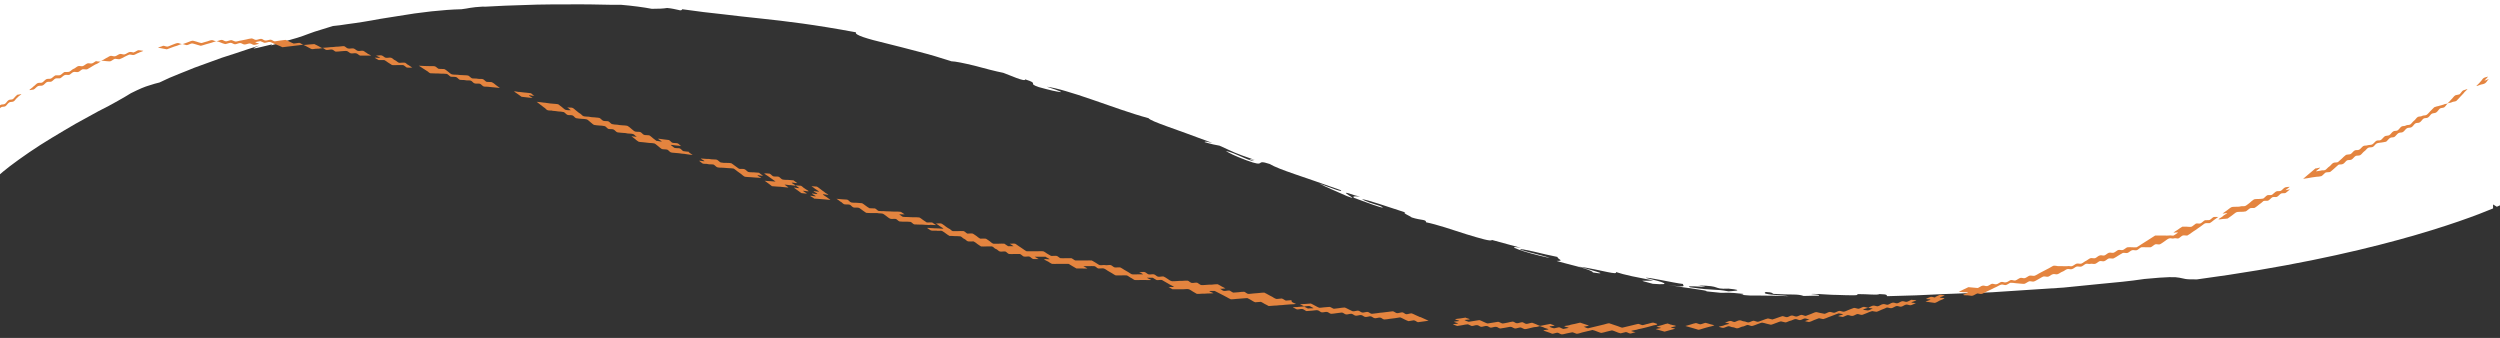 <svg xmlns="http://www.w3.org/2000/svg" xmlns:xlink="http://www.w3.org/1999/xlink" xmlns:serif="http://www.serif.com/" width="100%" height="100%" viewBox="0 0 1191 161" xml:space="preserve" style="fill-rule:evenodd;clip-rule:evenodd;stroke-linejoin:round;stroke-miterlimit:2;">    <g transform="matrix(1.001,0,0,1,0.008,-146)">        <g id="Layer_1">            <g>                <path d="M1192.5,354.5C1192.5,351.7 1192.5,347.4 1192.8,347.3C1192.8,350.1 1192.8,354.4 1193.1,354.5C1193.1,340.6 1192.4,333.6 1191.8,325.6C1193.4,326.5 1192.3,294.1 1192.4,285.8C1191.9,301.1 1191.4,268.7 1191.1,282.2C1191.8,285.1 1191.2,289.1 1190.8,292.7L1190.8,248.1C1191.4,247.8 1192,247.6 1192.7,247.3L1190.8,246.1L1190.8,243.9L1191,243.9L1190.8,243.9L1190.8,243.5L1190.5,243.6L1190.3,243.6C1189.9,243.8 1189.2,244.1 1188.3,244.5L1186.5,243.4L1186.5,245.3C1172.9,251 1127.1,268.2 1045.6,279.1C1042.8,279.1 1041.2,279.1 1040.1,278.9C1038.9,278.7 1038.2,278.5 1037.2,278.3C1035.2,277.9 1032,277.8 1020.6,278.9C1013.3,280 1006.5,280.6 1000.1,281.2C993.7,281.8 987.7,282.4 982.1,283C970.8,283.7 960.9,284.4 951.6,285C947,285.4 942.5,285.4 938.1,285.6C933.7,285.8 929.4,285.9 925,286.1C920.7,286.3 916.3,286.5 911.9,286.7C907.5,286.8 902.9,287 898.2,287.1C897.6,286.7 898.8,286.2 894.5,286.1C893,286.7 889.8,286.1 883.7,286.1C885.7,286.9 880.3,286.7 874.4,286.5C871.4,286.5 868.4,286.2 866,286.1C863.7,286 862,286 862,286.1C864.8,286.3 866.2,286.5 865.6,286.9C862,286.8 861.3,287 858.4,287C855.3,285.9 853,286.6 844,286C843.2,285.7 844,285.3 840.4,285.1C837.2,286.5 849.2,286.6 851.2,287.1C845.9,286.9 841.5,286.8 837.4,286.8L833.1,286.8C831.5,286.7 830,286.6 828.5,286.4C829.4,286.4 830,286.3 829.6,286C822.5,285.2 821.6,285.5 819,285.5C816.7,285.3 814.4,285 812.1,284.8C813.2,284.3 803.3,283.4 793.8,281.7C804.5,283.4 800.2,281.7 801.1,281.3C796.5,280.8 783.7,277.8 783.3,278.4C791.5,280.3 796.7,282 786.6,281.2C777.6,278.9 783,280.1 786.8,279.6C783.5,278.9 779.9,278.3 776.7,277.6C773.5,276.9 770.8,276.2 769.1,275.6C769.4,276.4 768,276.2 765,275.6C763.5,275.3 761.6,274.9 759.3,274.4C757,273.9 754.3,273.4 751.2,273C753.2,273.5 757.3,274.6 759.8,275.4C762.2,276.1 762.9,276.6 758.1,275.8C757.8,274.3 744,271.4 740.8,270.3C744.9,270.3 741.3,269.6 741.2,268.4C738.1,267.8 733.4,266.7 729.7,265.8C725.9,265 723.1,264.3 723.6,265C724.9,265.4 726.4,265.8 727.8,266.2C729.3,266.6 730.8,266.9 732.1,267.3C734.8,268 737,268.6 737.5,268.9C734.1,268.2 731.1,267.4 728.5,266.7C725.9,266 723.9,265.3 722.5,264.8C719.7,263.8 719.7,263.3 723.9,264.1C719.3,262.8 714.6,261.6 710,260.3C709.8,261.2 704.5,259.6 697.9,257.6C691.4,255.5 683.7,252.9 678.7,251.9C678.7,250.4 676.5,251.1 671.9,249.6C670.9,248.8 667.2,247.4 668.8,247.2C661.2,244.8 650.3,240.9 648.1,240.9C652.8,243.4 656.5,243.5 658.2,244.9C657.4,245.1 649.9,242.3 644.5,240.3C642,238.6 651.5,240.5 644.9,239.1C633.3,235 649.5,242.7 641,239.4C636.6,237.4 630.9,235.1 627.8,233.4C633.1,235.4 639.5,237.9 638.1,236.6C619.3,229.8 609.2,227 604.2,224.1C596.7,221.6 603.3,226.1 593.3,222.4C587.5,220.2 584.7,218.8 583.4,217.9C588.2,218.9 593.4,222.4 597,222.8C592.9,221.2 595,221.7 597.2,222.2C586.5,218.5 588.2,218.9 580.4,215.4C578.6,215.1 576.6,214.7 573.3,213.7C573.3,213.2 575.1,213.7 577,214.1C558.5,207.1 547.8,203.9 546.6,202.3C538.4,200.1 528.6,196.5 519.6,193.4C515.1,191.8 510.9,190.5 507.2,189.4C503.5,188.3 500.4,187.6 498.2,187.3C500.8,188.2 505,189.5 505,189.9C502.9,189.7 499.4,188.9 494.4,187.5C488.5,185.5 495.1,186.1 487.9,183.8C488.1,185.3 480.1,181.6 477.5,180.7C473.9,180 468.6,178.6 463.8,177.3C458.9,176.1 454.5,175.2 452.8,175.2C450.3,174.4 447.7,173.6 445.1,172.8C442.5,172 439.7,171.3 437.1,170.6C431.7,169.2 426.5,167.8 421.9,166.7C412.7,164.5 406.4,162.6 407.4,161.4C387.6,157.7 374.1,156.1 361.9,154.8C355.8,154.2 350.1,153.5 344.1,152.8C338.1,152.2 331.8,151.4 324.7,150.4C324.4,151.1 323.8,151 322.7,150.7C321.6,150.5 319.9,150 317.5,149.8C315.7,150.1 313.6,150.2 310.2,150.2C306.7,149.5 300.6,148.7 295.7,148.3C293.6,148.3 288,148.3 280.9,148.1C277.1,148 272.9,148.1 268.5,148.1C264.2,148.1 259.9,148.1 255.6,148.2C248.2,148.5 241.3,148.6 236.5,148.9C231.4,149.2 228.7,149.3 230.4,149.1C223.3,149.5 223.3,150 219.6,150.4C211.1,150.6 200.1,151.8 189.1,153.7C186.4,154.2 183.6,154.5 180.9,155C178.2,155.5 175.5,156 172.9,156.4C170.3,156.8 167.8,157.2 165.3,157.5C162.9,157.9 160.6,158.2 158.4,158.4C154.5,159.6 151.9,160.4 149.7,161.1C147.6,161.9 145.9,162.4 144.2,163.1C142.5,163.7 140.6,164.3 138,165C136.4,165.4 134.5,166 132.3,166.7C131.1,167 129.9,167.4 128.7,167.7C133.7,165.5 113.8,171.7 123.4,167.7C120.1,168.7 116.3,170 112.1,171.4C110,172.1 107.8,172.8 105.6,173.5L92.4,178.3C90.3,179.2 88.2,180 86.2,180.8C84.2,181.6 82.3,182.4 80.6,183.1C78.9,183.9 77.3,184.6 75.9,185.3C74.4,185.7 73,186 71,186.7C70,187 68.8,187.4 67.4,188C66,188.6 64.3,189.4 62.3,190.4C60.8,191.4 58.6,192.6 56,194.1C53.4,195.6 50.2,197.3 46.8,199C43.4,200.9 39.7,202.9 35.9,205C32.2,207.2 28.3,209.4 24.6,211.7C17.1,216.2 10.1,221.1 4.8,225.1C0,228.8 -3.3,231.8 -4.2,233.3C-4.5,233.6 -4.8,233.8 -5.1,234L-5.1,418.4C-6.9,418.8 -6.7,419.1 -5.1,419.3C-4.1,419.4 -2.7,419.6 -0.9,419.7L-0.1,419.7C1.2,419.3 9.8,419.6 10.6,419.1C-1.8,419.5 -2.6,418.4 2.5,417.9C3,417.9 3.6,417.9 4,418.3C4.4,418.8 14.2,419.1 17.4,419.6L18.2,419.6C19.6,419.2 26.9,420 34.7,419.8L35.5,419.4C37,418.7 51.6,418.5 54.1,419.1C48.8,419.9 42.6,418.5 43.3,419.8C57.9,419.8 63.9,419 68.5,418.2C54.4,419.3 45.5,417.6 28.7,418.9C37.2,417.8 24.2,418.7 17.8,418.9C22.2,417.8 6.1,418.7 10.5,417.6C75.3,417.8 221.9,411.2 289.2,413C298.9,411.7 309.2,413.1 325.3,412C324.5,412.6 329.4,412.7 329,413.3C324.7,413.3 320.8,412.7 318.1,413.3C336.8,413.5 330.2,414.1 343.5,414.9C344.3,414.3 339.4,414.2 339.8,413.6C343.4,413.6 344.1,413.3 347,413.3C352.6,414 376.7,413.6 401.2,412.6C401.2,412.9 404.2,413 404.9,413.3C402.1,413.3 397.8,413.3 397.7,413.6C414.4,413.8 402.7,412.4 408.5,412.3C418.6,412.8 402.3,413.6 412.2,413.9C417.5,413.5 417.8,412.7 423,412.3C423.7,413.6 433.5,414 441.2,414.6C448.4,413.7 449.5,415.7 455.7,414.3C483.2,416 491.5,412.1 509.9,413C508.8,414.3 498.7,412.8 495.5,413.7C506.9,414.2 515.7,413.9 524.4,413.4C524.2,414 527.2,414.2 531.7,414.4C543.8,413.5 557.6,414.9 567.8,413.1C572.1,413.1 576,413.7 578.6,413.1C576.6,413.1 574.5,412.8 578.6,412.8C579.8,413.2 583.8,413.4 582.3,414.1C595.5,413.8 601.6,414.7 607.6,414.1L607.6,413.4C605.4,413.4 603.3,413.4 603.9,413.1C596.8,413.1 596.8,413.5 593.1,413.8C593.7,413.4 592.4,412.9 596.7,412.8C611.3,413.5 624.4,411.5 632.9,413.4C630.6,412.3 644.3,411.8 635.8,411.6L684.1,411.6C688,412.4 703.9,411.4 705.2,412.4C700.9,412.6 697,412.8 694.4,413.1C697.2,413.1 698.6,413.4 698,413.8C703.4,413.8 711.3,413.9 712.5,413.5C684,413.2 721.5,412.3 717.8,411.7L719.2,411.7C729.7,412.2 731,412.1 733.9,411.7L751.1,411.7C746.2,411.7 740.7,411.9 737.7,412.2C750.6,412.8 763.7,412.4 772.3,411.7L777,411.7C774.7,412.1 769.7,412.4 777.4,412.5C783.5,412 791.1,411.8 799.3,411.7L823.3,411.7C828.8,411.7 834,411.7 838.8,411.8C839.3,411.8 839.7,411.8 840,411.7L855.1,411.7C858.4,412.1 861.6,412.5 864.2,412.2C861.2,412 860.3,411.8 860.8,411.7L875.4,411.7C876.7,411.7 877.9,411.7 878.7,411.8C878.9,411.8 879.1,411.8 879.2,411.7L926.6,411.7C927.5,412 929.3,412.1 933,412.1C936.3,411.7 939.7,412 951.1,411.8C951.3,412.3 949.4,412.5 947.5,412.8C968.1,412.5 975.4,412.4 987.3,411.8C1002.3,412.5 1011.3,412.8 1030.7,412.8C1028,411.2 1089.9,414 1095.8,412.1C1105.4,412.1 1105.1,413 1110.3,413.4C1110.1,412.8 1113.1,412.6 1117.5,412.4C1118.6,413.7 1133.5,411.6 1132,413C1135.1,411.8 1142.2,412.3 1143.2,411.7L1153.9,411.7C1151.9,412.1 1147.3,412.3 1153.7,412.4C1154.1,411.2 1165.7,413.1 1164.5,412.1C1162.4,412.1 1161,412.1 1160.4,411.8L1180,411.8C1181.7,411.9 1183,412.1 1182.5,412.5C1184.8,412.1 1186.6,412.4 1190.9,412.3L1191.4,412.3L1191.4,411.8C1191.4,410.2 1191.4,408.2 1191.2,405.7C1191.8,404.2 1192,411 1192.2,405.7C1191.8,405 1192,401.7 1192.2,398.5C1191.6,400.3 1191.2,400.1 1190.9,398.2L1190.9,373.2L1191.2,373.2C1190.6,379 1190.9,391.8 1191.5,394.9C1191.5,388.1 1191.7,387.2 1192.2,391.2C1191.7,381.5 1192.6,373.8 1191.5,380.4C1191,357.5 1192.6,375.8 1192.5,362.3C1192.1,362.7 1191.4,359.2 1190.9,356L1190.9,328.1C1191.2,324.9 1191.3,316.1 1191.9,315.4C1191.3,331.8 1192.9,337.5 1191.3,348C1192.3,343.8 1192.1,353.6 1192.6,355.2L1192.5,354.5Z" style="fill:rgb(51,51,51);fill-rule:nonzero;"></path>                <path d="M804.7,282.9C816.1,284.6 815.8,283.5 822.6,284.8C823.7,284.7 831.6,284.4 822.6,283.5C818.5,283.7 817.9,283.3 816.7,282.9C815.6,282.5 814.1,282.1 808.2,282C818.7,283.6 799.9,281.5 804.5,282.9L804.7,282.9Z" style="fill:rgb(51,51,51);fill-rule:nonzero;"></path>            </g>            <g>                <path d="M8,191.4C7.6,191.5 6.6,192.9 6.2,193.2C5.5,193.6 4.7,193.3 4.1,193.7C3.4,194.1 3,195.1 2.3,195.5C1.7,195.9 0.8,195.6 0.2,196C-0.5,196.4 -0.9,197.4 -1.6,197.8C-2.2,198.2 -3.1,198 -3.7,198.4C-4.4,198.9 -4.7,199.8 -5.4,200.3C-5.9,200.7 -7,200.6 -7.5,201C-8.1,201.4 -8.6,202.4 -9.2,202.9L-7.1,202.2C-6.5,201.8 -5.6,202 -5,201.5C-4.4,201.1 -4,200 -3.3,199.6C-2.7,199.2 -1.9,199.4 -1.2,199C-0.9,198.8 -0.6,198.4 -0.4,198C-0.1,197.6 0.2,197.3 0.5,197.1C1.2,196.7 2,197 2.6,196.6C3.2,196.2 3.7,195.2 4.4,194.8C5,194.4 5.8,194.7 6.5,194.3C7.2,193.9 7.6,192.9 8.3,192.5C8.3,192.2 10.2,191 10.2,190.8C10.2,190.8 8.3,191.1 8,191.2L8,191.4Z" style="fill:rgb(228,132,63);fill-rule:nonzero;"></path>                <path d="M192.5,175.9C191.9,175.7 190.5,176 189.9,175.9C189.2,175.7 188.7,175 188,174.7C187.3,174.5 186.9,173.7 186.1,173.5C185.4,173.3 184.3,173.7 183.5,173.5C182.8,173.3 182.4,172.6 181.6,172.4C180.9,172.2 179.8,172.6 179,172.4C179.2,172.7 180.8,173.3 180.9,173.5C180.9,173.7 178.4,173.4 178.3,173.5C178.3,173.5 179.9,174.5 180.2,174.6L182.8,174.6C183.2,174.7 184.4,175.6 184.7,175.8C185,176 186.2,176.8 186.6,177C187,177.1 188.8,177 189.2,177L191.8,177C192.2,177 193.2,178 193.6,178.2C194,178.3 195.8,178.2 196.2,178.2C196.2,178.2 194.5,177.1 194.4,177C193.6,176.7 193.4,176.1 192.6,175.8L192.5,175.9Z" style="fill:rgb(228,132,63);fill-rule:nonzero;"></path>                <path d="M234.2,185.2C233.9,185 232.1,185.1 231.6,185C231,184.8 230.4,183.9 229.8,183.7C229.1,183.5 228,183.7 227.2,183.5C226.5,183.3 225.3,183.5 224.6,183.3C224.1,183.1 223.2,182.1 222.8,182C222.1,181.8 220.9,181.9 220.2,181.8C219.3,181.8 218.5,181.7 217.6,181.6C217.1,181.6 215.6,181.6 215,181.4C214.7,181.4 213.4,180.3 213.2,180.1C212.8,179.8 212,179.1 211.4,178.9C211.1,178.8 209.3,178.9 208.8,178.8C208.2,178.6 207.6,177.8 207,177.6C206.3,177.4 205.2,177.6 204.4,177.5C202.7,177.5 201,177.4 199.3,177.3C200.5,178.1 201.8,178.9 203,179.7C203.4,179.8 204.4,180.9 204.8,180.9C205.6,181 206.7,180.9 207.4,181C208.3,181 209.1,181 210,181.1C210.6,181.1 211.8,181.1 212.6,181.2C213,181.2 214,182.3 214.4,182.5C215.1,182.7 216.2,182.5 217,182.7C217.7,182.9 218.1,183.7 218.8,184C219.5,184.2 220.6,184 221.4,184.2C222.2,184.4 223.2,184.2 224,184.4C224.7,184.6 225.1,185.5 225.8,185.7C226.6,186 227.5,185.7 228.4,185.9C229,186.1 229.6,187 230.2,187.2C230.9,187.4 232,187.2 232.8,187.4C234.5,187.6 236.2,187.7 237.9,187.9L236.1,186.6C235.7,186.3 235,185.6 234.3,185.3L234.2,185.2Z" style="fill:rgb(228,132,63);fill-rule:nonzero;"></path>                <path d="M249.8,190.1L247.2,189.8C246.9,189.9 244.9,189.4 244.6,189.5C244.6,189.5 246.1,190.7 246.4,190.8L248.2,192.1L250.8,192.4C251.4,192.4 253,192.7 253.4,192.7C253.6,192.7 251.6,191.5 251.7,191.4C251.8,191.2 254,191.8 254.3,191.7C253.6,191.4 253.3,190.7 252.6,190.4C252.3,190.3 250.3,190.2 250,190.1L249.8,190.1Z" style="fill:rgb(228,132,63);fill-rule:nonzero;"></path>                <path d="M327.8,218.3C327,218.3 326.1,218.1 325.2,218C324.4,217.6 324.3,217 323.5,216.7C322.9,216.5 321.6,216.7 320.9,216.4C320.9,216.4 320.4,216 320,215.7C319.6,215.4 319.2,215.1 319.2,215C319.3,215 321.3,215.2 321.7,215.3C322.6,215.3 323.4,215.5 324.2,215.6C323.4,215.2 323.3,214.6 322.5,214.3C322,214.1 320.5,214.2 320,214C319.4,213.8 318.9,212.9 318.3,212.7C317.9,212.6 316.1,212.5 315.8,212.4C315.3,212.4 313.5,212 313.2,212.1C313,212.2 315.1,213.3 314.9,213.4C314.8,213.6 312.6,213 312.4,213.1C311.8,212.7 311.3,212.2 310.7,211.8C310.4,211.6 309.4,210.6 309,210.5C308.5,210.3 306.9,210.5 306.4,210.2C305.8,209.9 305.3,209.1 304.7,208.9C304.2,208.7 302.5,208.9 302.1,208.6C301.5,208.3 300.8,207.6 300.4,207.3C300.2,207.1 299,206.1 298.7,206C298.3,205.8 296.5,205.7 296.2,205.7C295.3,205.7 294.5,205.5 293.7,205.4C293.1,205.4 291.8,205.3 291.2,205.1C290.8,205 289.9,203.9 289.5,203.8C289,203.6 287.6,203.8 287,203.5C286.5,203.3 285.7,202.3 285.3,202.2C284.6,202 283.3,202 282.8,201.9C282.1,201.9 281.1,201.8 280.2,201.6C279.7,201.5 278.2,201.6 277.6,201.3C277,201.1 276.5,200.2 275.9,200C275.6,199.9 274.4,198.8 274.2,198.7C273.9,198.5 272.9,197.5 272.5,197.4C271.8,197.1 270.7,197.4 269.9,197.1C269.9,197.1 270.4,197.4 270.8,197.8C271,198 271.2,198.1 271.4,198.3C271.6,198.4 271.7,198.5 271.6,198.5L270.4,198.5C269.8,198.5 269.2,198.3 269.1,198.3C268.7,198.2 267.6,197.1 267.4,197C267.2,196.8 265.9,195.8 265.7,195.7C265.2,195.5 263.6,195.5 263.1,195.4C262.2,195.4 261.4,195.2 260.5,195.1C258.8,194.9 257.1,194.7 255.4,194.5C256.6,195.4 257.7,196.3 258.9,197.2C259.6,197.5 259.9,198.3 260.6,198.5C261.3,198.8 262.4,198.5 263.1,198.8C263.9,198.8 264.8,199 265.7,199.1C266.2,199.1 267.6,199.2 268.3,199.4C268.8,199.6 269.5,200.5 270,200.7C270.7,201 271.8,200.7 272.5,201C273.2,201.3 273.5,202.1 274.2,202.3C274.5,202.4 276.4,202.6 276.7,202.6C277.1,202.6 278.7,202.7 279.3,202.9C279.6,202.9 280.8,204.1 281,204.2C281.3,204.4 282.3,205.4 282.7,205.5C283,205.6 284.9,205.8 285.2,205.8C285.8,205.8 287,205.9 287.8,206.1C288.2,206.1 289.1,207.3 289.5,207.4C290,207.6 291.5,207.4 292,207.7C292.5,207.9 293.3,208.9 293.7,209C294.4,209.2 295.7,209.2 296.3,209.3C297,209.3 298,209.4 298.8,209.6C299.3,209.7 300.8,209.6 301.4,209.9C302.1,210.2 302.4,210.9 303.1,211.2C303,211.2 300.6,210.9 300.5,210.9C300.5,210.9 302,212.1 302.2,212.2C302.4,212.4 303.6,213.4 303.9,213.5C304.4,213.7 306,213.7 306.4,213.8L309,214.1C309.4,214.1 311.1,214.2 311.6,214.4C311.9,214.5 313.1,215.6 313.3,215.7C313.7,216 314.4,216.7 315,217C315.4,217.2 317.1,217.1 317.6,217.3C318.1,217.5 318.8,218.5 319.3,218.6C319.9,218.8 321.3,218.8 321.9,218.9C322.7,218.9 323.6,219.1 324.5,219.2C325.3,219.2 326.2,219.4 327,219.5C327.4,219.5 329.5,219.9 329.6,219.8C329.6,219.8 327.7,218.5 327.8,218.5L327.8,218.3Z" style="fill:rgb(228,132,63);fill-rule:nonzero;"></path>                <path d="M361.3,228.3C361.1,228.3 359,228.1 358.7,228.1C358.3,228.1 356.6,228.1 356.1,227.9C355.4,227.6 355.1,226.9 354.3,226.6C353.6,226.3 352.5,226.6 351.7,226.4C351.4,226.3 350.2,225.2 349.9,225.1C349.7,225 348.4,223.9 348.1,223.8C347.6,223.6 346,223.6 345.6,223.6C344.9,223.6 343.8,223.6 343,223.4C342.7,223.4 341.6,222.2 341.2,222.1C340.7,221.9 339.2,222 338.7,221.9C337.8,221.7 336.9,221.7 336.1,221.7L333.5,221.5C333.6,221.8 335.2,222.5 335.3,222.8C335.3,223 332.9,222.4 332.7,222.6C332.7,222.6 334.3,223.9 334.4,223.9C335.1,224.2 336.2,223.9 337,224.2C337.7,224.4 338.8,224.2 339.6,224.4C340.1,224.6 340.9,225.6 341.4,225.7C342.1,225.9 343.3,225.9 344,225.9L346.6,226.1C346.9,226.1 348.9,226.2 349.1,226.3C349.6,226.5 350.6,227.4 350.9,227.6L352.7,228.9C352.9,229.1 354.1,230.1 354.5,230.2C355,230.3 356.7,230.4 357.1,230.4L359.7,230.6C360.6,230.6 361.4,230.7 362.3,230.8C362.2,230.5 360.5,229.8 360.5,229.5C360.5,229.3 362.9,229.9 363.1,229.7C363.1,229.7 361.5,228.5 361.3,228.4L361.3,228.3Z" style="fill:rgb(228,132,63);fill-rule:nonzero;"></path>                <path d="M376.9,233C377.2,232.9 379.3,233.4 379.4,233.2C379.4,233.2 377.8,232 377.6,231.9C377.4,231.9 375.3,231.7 375,231.7C374.4,231.7 373.2,231.7 372.4,231.5C372,231.5 371.1,230.4 370.6,230.2C369.9,230 368.8,230.2 368,230C367.3,229.7 367,229 366.2,228.7C366.2,228.7 365.5,228.7 364.9,228.6L363.7,228.6C363.7,228.8 365.2,229.7 365.5,229.9L367.3,231.2C367.5,231.4 369.1,232.4 369.1,232.5C369,232.5 366.9,232.3 366.5,232.3C365.6,232.3 364.8,232.2 363.9,232.1C365.1,233 366.3,233.8 367.4,234.7L370,234.9C370.8,234.9 371.7,235 372.6,235.1C373.3,235.1 374.6,235.4 375.2,235.3C375.4,235.3 373.4,234.1 373.4,234C373.5,233.8 375.7,234.3 376,234.2C376.3,234.1 378.4,234.6 378.6,234.4C378.7,234.2 376.8,233.3 376.8,233.1L376.9,233Z" style="fill:rgb(228,132,63);fill-rule:nonzero;"></path>                <path d="M383,235.8C382.3,235.5 381.9,234.8 381.2,234.5C380.9,234.5 378.9,234.3 378.6,234.3C378.4,234.3 380.4,235.5 380.4,235.6C380.3,235.8 378.1,235.3 377.8,235.4L381.4,238C381.9,238 383.6,238.3 384,238.2C384.2,238.2 382.1,237.1 382.2,236.9C382.3,236.8 384.8,237.3 384.8,237.1C384.8,236.8 383.2,236.1 383,235.8Z" style="fill:rgb(228,132,63);fill-rule:nonzero;"></path>                <path d="M393.4,239.9C393,239.6 391.7,238.9 391.6,238.6C391.6,238.4 394.1,238.9 394.2,238.8C394.3,238.6 392.4,237.8 392.4,237.5C391.8,237.1 391.2,236.7 390.6,236.2C390.3,236 389.2,235.1 388.8,234.9C388.6,234.9 386.4,234.7 386.2,234.7C386.2,234.7 387.8,235.9 388,236C388.4,236.3 389.6,237 389.8,237.3C389.8,237.4 387.3,237 387.2,237.1C387.1,237.3 389,238.1 389,238.4C389,238.6 386.6,238.1 386.4,238.2C386.3,238.4 388.3,239.3 388.2,239.5C388.1,239.7 385.8,239.1 385.6,239.3C385.5,239.5 387.4,240.3 387.4,240.6L390,240.8C390.7,240.8 392,241 392.6,241C393,241 395,241.3 395.2,241.2C395.2,241.2 393.6,240.1 393.4,239.9Z" style="fill:rgb(228,132,63);fill-rule:nonzero;"></path>                <path d="M442.9,253.1C443.3,253.1 445.4,253.3 445.5,253.2C445.5,253.2 443.5,252 443.7,252C442.9,252 441.9,251.9 441.1,252L439.3,250.8C439,250.6 437.9,249.7 437.5,249.6C437.1,249.5 435.3,249.5 434.9,249.5C434.2,249.5 433.2,249.5 432.3,249.4C431.8,249.4 430.3,249.4 429.7,249.3C429.2,249.1 428.3,248.3 427.9,248.1L430.5,248.1L430.2,247.9C430,247.8 429.8,247.6 429.6,247.5C429.2,247.2 428.7,246.9 428.6,246.9C428.1,246.8 426.5,246.8 426,246.8C425.2,246.8 424.3,246.8 423.4,246.7C422.5,246.7 421.7,246.7 420.8,246.6C420.2,246.6 419,246.6 418.2,246.5C417.8,246.5 416.9,245.4 416.4,245.3C415.9,245.2 414.2,245.3 413.8,245.2C413.2,244.9 412.4,244.3 412,244C411.7,243.8 410.6,242.9 410.2,242.8C409.8,242.7 408,242.7 407.6,242.6C407.3,242.6 405.4,242.6 405,242.4C404.2,242.1 404,241.4 403.2,241.1C401.5,241 399.8,240.9 398.1,240.7C398.7,241.1 399.3,241.5 399.9,242C400.7,242.3 400.9,242.9 401.7,243.3C402.3,243.5 403.6,243.3 404.3,243.5C405,243.7 405.4,244.5 406.1,244.8C406.6,245 408.1,244.8 408.7,245C409,245 410.3,246.1 410.5,246.2C410.7,246.3 412.1,247.4 412.3,247.4C412.9,247.5 414.4,247.5 414.9,247.5L417.5,247.5C417.9,247.7 419.6,247.6 420.1,247.8C420.4,247.8 421.7,248.9 421.9,249C422.3,249.3 423.1,250 423.7,250.2C424.1,250.4 425.8,250.2 426.3,250.3C427,250.5 427.4,251.3 428.1,251.5C428.5,251.6 430.3,251.6 430.7,251.6C431.3,251.6 432.5,251.6 433.3,251.7C433.7,251.7 434.6,252.8 435.1,252.9C435.5,253 437.2,252.9 437.7,253C438.6,253 439.4,253 440.3,253.1C441.1,253.1 442.3,253.3 442.9,253.1Z" style="fill:rgb(228,132,63);fill-rule:nonzero;"></path>                <path d="M614.6,289C613.9,289.1 612.8,289.1 612,289.2C611.3,289 610.8,288.4 610,288.2C609.5,288.2 607.8,288.5 607.4,288.4C606.7,288.2 605.9,287.7 605.5,287.4C604.8,287.1 604.2,286.7 603.6,286.4C603.3,286.3 602.1,285.5 601.7,285.4C601.3,285.4 599.5,285.5 599.1,285.6C598.4,285.6 597.4,285.8 596.6,285.8C596.1,285.8 594.6,286.1 594,286C593.5,286 592.5,285 592.1,285C591.3,285 590.2,285.1 589.6,285.2C589,285.2 587.8,285.4 587,285.4C586.6,285.4 585.5,284.5 585.1,284.4C584.5,284.3 583.2,284.7 582.5,284.6C581.7,284.5 581.3,283.8 580.6,283.6C580.7,283.6 583.1,283.5 583.2,283.4C583.2,283.4 581.5,282.5 581.3,282.4C581.1,282.3 579.7,281.4 579.4,281.4C578.9,281.4 577.2,281.5 576.8,281.6C575.9,281.6 575.1,281.6 574.3,281.7C573.7,281.7 572.5,281.9 571.7,281.8C571.3,281.8 570.2,280.9 569.8,280.7C569.2,280.5 567.9,280.9 567.2,280.8C566.7,280.8 565.7,279.8 565.3,279.7C564.5,279.7 563.4,279.7 562.7,279.8C561.8,279.8 561,279.8 560.1,279.9C559.7,279.9 558,280.1 557.5,279.9C557.2,279.9 555.8,279 555.6,278.8C555.3,278.6 554.1,277.8 553.7,277.7C553.1,277.6 551.7,278 551.1,277.8C550.4,277.6 549.9,276.9 549.2,276.7C548.5,276.5 547.4,276.9 546.6,276.7C545.9,276.5 545.5,275.8 544.7,275.6C544,275.4 542.9,275.8 542.1,275.6C542.1,275.6 542.6,275.9 543.1,276.1C543.6,276.4 544,276.6 544,276.7L541.4,276.7C541,276.7 539.4,276.8 538.8,276.7C538.5,276.7 537.1,275.7 536.9,275.6L535,274.5C534.6,274.3 533.7,273.6 533.1,273.4C532.7,273.3 531,273.5 530.5,273.4C529.9,273.3 529.2,272.4 528.6,272.3C527.8,272.1 526.8,272.5 526,272.3C525.2,272.1 524.2,272.5 523.4,272.3C523.1,272.3 521.7,271.3 521.5,271.2C521.3,271.1 519.9,270.2 519.6,270.1C519.1,270 517.4,270.1 517,270.1L511.8,270.1C511.5,270.1 510.3,269.1 509.9,269L507.3,269C506.9,269 505.2,269.1 504.7,269C504,268.8 503.5,268 502.8,267.9C502.3,267.8 500.6,268 500.2,267.9C499.5,267.6 498.8,267 498.3,266.8C498.1,266.7 496.8,265.7 496.4,265.7C495.9,265.6 494.2,265.7 493.8,265.7L488.6,265.7C488.2,265.6 487,264.7 486.7,264.5C486.2,264.2 485.6,263.7 484.9,263.3C484.5,263.1 483.6,262.3 483.1,262.1C482.3,261.9 481.3,262.2 480.5,262.1C480.5,262.1 481,262.4 481.5,262.7C481.9,263 482.4,263.3 482.4,263.3L479.8,263.3C479.7,263.3 478.2,262.2 478,262.1C477.6,262 475.8,262.1 475.4,262.1L472.8,262.1C472.4,262.1 471.2,261.1 471,260.9C470.5,260.6 469.8,260 469.2,259.7C468.9,259.6 467,259.7 466.6,259.7C466.3,259.7 465,258.7 464.8,258.5C464.5,258.3 463.4,257.5 463,257.3C462.4,257.1 461.1,257.3 460.4,257.3C459.9,257.1 459.1,256.2 458.6,256.1C457.9,256 456.6,256.1 456,256.1L453.4,256.1C452.7,255.9 452.3,255.1 451.6,254.9C451.1,254.7 450.1,253.9 449.8,253.7C449.5,253.5 448.4,252.6 448,252.5C447.4,252.3 446.1,252.5 445.4,252.5C445.5,252.5 447.1,253.6 447.2,253.7C447.4,253.9 449.1,254.8 449,254.9C449,255 446.8,254.9 446.4,254.8C445.6,254.8 444.6,254.8 443.8,254.7C443.5,254.8 441.4,254.4 441.2,254.6L441.5,254.8C441.7,254.9 441.9,255.1 442.1,255.2C442.5,255.5 443,255.8 443.1,255.8C443.9,256 444.8,255.8 445.7,255.9C446.4,256.1 447.7,255.8 448.3,256C448.8,256.2 449.8,257 450.1,257.2C450.4,257.4 451.4,258.2 451.9,258.4C452.2,258.4 454.2,258.4 454.5,258.5C454.9,258.5 456.6,258.5 457.1,258.6C457.8,258.8 458.2,259.6 458.9,259.8C459.6,260.1 460,260.8 460.7,261C461.2,261.1 462.9,261 463.3,261C464,261.3 464.7,261.9 465.1,262.2C465.4,262.4 466.5,263.2 466.9,263.4C467.2,263.5 469.2,263.4 469.5,263.4L472.1,263.4C472.9,263.6 473.2,264.4 473.9,264.6C474.7,264.8 475,265.5 475.8,265.8C476.4,266 477.7,265.7 478.4,265.8C479.1,266 479.5,266.8 480.2,267C480.7,267.1 482.3,267 482.8,267L485.4,267C486,267.2 486.7,268 487.2,268.2C488.1,268.4 488.9,268.1 489.8,268.2C490.4,268.3 491,269.2 491.7,269.4C492.2,269.5 493.8,269.4 494.3,269.4L492.4,268.3L497.6,268.3C497.6,268.5 499.6,269.3 499.5,269.5C499.5,269.6 496.8,269.3 496.9,269.5C497.1,269.8 498.3,270.4 498.8,270.6C499,270.7 500.4,271.7 500.7,271.7C501.2,271.8 502.8,271.7 503.3,271.7L508.5,271.7C508.9,271.8 510.1,272.7 510.4,272.8C510.5,272.8 512.2,273.9 512.3,273.9L514.9,273.9C515.6,273.9 517,274 517.5,273.9C517.7,273.9 515.6,272.9 515.6,272.8L518.2,272.8C518.7,272.8 520.1,272.7 520.8,272.8C521.4,272.8 522.1,273.8 522.7,273.9C523.2,274 524.9,273.7 525.3,273.9C526,274.1 526.7,274.7 527.2,275L529.1,276.1C529.5,276.3 530.4,277 531,277.2L533.6,277.2C534,277.2 535.8,277.1 536.2,277.2C536.6,277.2 537.8,278.2 538.1,278.3C538.3,278.3 539.8,279.4 540,279.4C540.7,279.5 542,279.4 542.6,279.4L545.2,279.4C545.7,279.4 547.5,279.5 547.8,279.4C548,279.3 545.8,278.5 545.9,278.3L548.5,278.3C548.7,278.3 550.1,279.3 550.4,279.4C551.1,279.6 552.2,279.2 553,279.4C553.6,279.7 554.3,280.1 554.9,280.5C555.5,280.9 556.2,281.2 556.8,281.6C557.3,281.9 558.5,282.4 558.7,282.7C558.8,282.8 556.2,282.7 556.1,282.7C556.1,282.7 557.8,283.7 558,283.8L563.2,283.8C563.5,283.8 565.4,283.6 565.8,283.8C566.2,283.9 567.4,284.7 567.7,284.9C567.8,284.9 569.5,286 569.6,286C570.5,286 571.4,286 572.2,285.9C573,285.9 574.1,285.9 574.8,285.8C575.3,285.8 577.1,285.8 577.4,285.7C577.6,285.6 575.4,284.8 575.5,284.7C575.6,284.5 577.8,284.7 578.1,284.6L582,286.6C582.6,286.9 583.3,287.3 583.9,287.6C584.3,287.8 585.2,288.4 585.8,288.6C586,288.6 588.1,288.5 588.4,288.4L591,288.2C591.5,288.2 592.9,288 593.6,288C593.8,288 595.3,288.9 595.5,289C596,289.3 596.7,289.8 597.4,290C597.7,290 599.6,289.8 600,289.8C600.3,289.8 601.7,290.7 601.9,290.8C602.1,290.8 603.7,291.8 603.8,291.8C604.5,291.8 605.7,291.6 606.4,291.6C607.3,291.6 608.1,291.5 609,291.4C609.8,291.4 610.8,291.3 611.6,291.2C612.4,291.1 613.3,291.1 614.2,291C614.6,291 616.7,290.9 616.8,290.8C616.8,290.8 614.7,289.9 614.8,289.8L614.6,289Z" style="fill:rgb(228,132,63);fill-rule:nonzero;"></path>                <path d="M675.9,297.1C675.3,296.8 674.6,296.5 673.9,296.2C673.3,296 672.6,295.5 671.9,295.3C671.3,295.2 670,295.7 669.4,295.7C668.6,295.7 668.2,294.9 667.4,294.8C666.7,294.8 665.6,295.2 664.9,295.2C664.4,295.2 663.3,294.3 662.9,294.3C662.1,294.3 661,294.6 660.4,294.6L657.9,294.9C657.1,294.9 656.2,295.1 655.4,295.2C655,295.2 653.3,295.5 652.9,295.5C652.2,295.5 651.6,294.7 650.9,294.6C650.3,294.5 649,295 648.4,294.9C647.6,294.8 647.1,294.1 646.4,294C645.9,293.9 644.5,294.4 643.9,294.3C643.6,294.3 642.2,293.5 641.9,293.4C641.6,293.3 640.3,292.5 639.9,292.5C639.5,292.5 637.7,292.7 637.3,292.8C636.6,292.8 635.6,293.1 634.8,293.1C634.5,293.1 633.2,292.2 632.8,292.2C632.5,292.2 630.6,292.4 630.3,292.4C629.8,292.4 628.4,292.7 627.8,292.6C627.6,292.6 626,291.7 625.8,291.6C625.5,291.5 624.3,290.7 623.8,290.6C623.5,290.6 621.5,290.8 621.3,290.8C620.9,290.8 618.8,290.9 618.7,291C618.7,291 620.8,291.9 620.7,292C621,292 622.9,291.7 623.2,291.8C623.2,291.8 623.8,292 624.2,292.3C624.4,292.4 624.7,292.5 624.8,292.6C625,292.6 625.1,292.8 625.1,292.8C625.1,293 622.8,292.8 622.5,293L620.5,292L617.9,292.2C617.7,292.4 615.4,292.2 615.3,292.4C615.3,292.4 615.4,292.4 615.6,292.6C615.8,292.6 616,292.8 616.2,292.9C616.7,293.1 617.2,293.4 617.2,293.4C618,293.5 619,293.1 619.8,293.2C620.3,293.2 621.3,294.1 621.8,294.2C622.5,294.2 623.7,294 624.4,294C624.9,294 626.3,293.7 627,293.8C627.6,293.8 628.4,294.7 629,294.8C629.8,294.9 630.8,294.5 631.5,294.6C632.3,294.7 632.7,295.4 633.5,295.5C633.8,295.5 635.8,295.3 636.1,295.2C636.5,295.2 638.1,294.9 638.6,294.9C639.3,294.9 639.9,295.7 640.6,295.8C641.4,295.9 642.4,295.4 643.2,295.5C644,295.6 644.4,296.3 645.2,296.4C645.9,296.5 647,296 647.8,296.1C648.6,296.2 649,296.9 649.8,297C650.5,297.1 651.7,296.6 652.3,296.7C653.1,296.8 653.5,297.5 654.3,297.6C654.9,297.7 656.2,297.2 656.8,297.3C657.5,297.3 658.1,298.2 658.8,298.2C659.3,298.2 660.9,298 661.3,297.9C662.1,297.8 663,297.7 663.8,297.6C664.2,297.6 665.9,297.2 666.3,297.2C666.6,297.2 668.1,298 668.3,298.1C668.8,298.3 669.6,298.8 670.3,299C670.7,299 672.4,298.6 672.8,298.6C673.6,298.6 674.1,299.3 674.8,299.5C676.5,299.3 678.2,299 679.9,298.8L675.9,297L675.9,297.1Z" style="fill:rgb(228,132,63);fill-rule:nonzero;"></path>                <path d="M793.4,300.2C792.8,300.2 791.4,300.8 790.9,300.9C790.3,301.1 788.8,301.4 788.4,301.6C788.2,301.7 790.5,302.1 790.5,302.2C790.5,302.4 788.2,302.6 788,302.8C789.4,303.2 790.8,303.6 792.2,304L794.7,303.3C795.3,303.1 796.8,302.8 797.2,302.6C797.4,302.5 795.1,302.1 795.1,302C795.1,301.9 797.7,301.5 797.6,301.3C797.4,301 795.8,300.9 795.5,300.7C794.9,300.7 794,300.1 793.4,300.1L793.4,300.2Z" style="fill:rgb(228,132,63);fill-rule:nonzero;"></path>                <path d="M811.7,299.8C811.3,299.8 809.7,300.5 809.2,300.5C808.7,300.5 807.5,299.9 807.1,299.9C806.4,300 805.2,300.4 804.6,300.6C803.8,300.8 803,301.1 802.1,301.3C803.5,301.7 804.9,302.1 806.3,302.5C806.6,302.5 808,303.1 808.4,303.1C808.8,303.1 810.5,302.5 810.9,302.4C811.7,302.2 812.5,301.9 813.4,301.7C813.7,301.7 815.8,301.1 815.9,301C815.9,300.9 814.1,300.5 813.8,300.4C813.3,300.3 812.4,299.9 811.7,299.8Z" style="fill:rgb(228,132,63);fill-rule:nonzero;"></path>                <path d="M907.5,289.8C906.7,289.9 906.1,289.4 905.3,289.5C904.5,289.6 903.7,290.4 902.9,290.5C902.2,290.6 901.5,290 900.7,290.2C899.9,290.3 899.1,291.1 898.3,291.2C897.6,291.2 896.8,290.7 896.1,290.9C895.3,291 894.6,291.7 893.7,291.9C893.1,292 892.2,291.5 891.5,291.6C890.9,291.6 889.7,292.4 889.1,292.6C889.5,292.6 890.8,293 891.3,293C890.5,293.2 889.7,293.9 888.9,293.9C888.8,293.9 886.7,293.6 886.7,293.5C886.8,293.2 888.8,292.8 889.1,292.6C888.4,292.6 887.6,292.1 886.9,292.2C886.1,292.3 885.3,293 884.5,293.1C884,293.1 882.8,292.6 882.3,292.7C881.6,292.9 880.5,293.4 879.9,293.6C879.5,293.7 878,294.5 877.5,294.5C876.8,294.5 876,294.1 875.4,294.1C874.8,294.1 873.6,294.9 873,295C872.2,295 871.6,294.6 870.8,294.6C870.2,294.6 869,295.4 868.4,295.5C868.1,295.5 866.5,295.1 866.3,295.1C866,295.1 864.6,294.6 864.2,294.7C863.8,294.7 862.1,295.5 861.8,295.6C861.4,295.7 859.8,296.4 859.4,296.5C858.8,296.5 857.9,296 857.3,296C856.5,296.1 855.6,296.8 854.9,296.8C854.1,296.8 853.5,296.3 852.8,296.3C852,296.3 851.1,297.1 850.4,297.1C849.8,297.1 848.8,296.6 848.3,296.6C847.7,296.7 846.4,297.3 845.9,297.4C845.3,297.6 844.3,298 843.5,298.2C843.2,298.2 841.8,297.7 841.4,297.7C841.1,297.7 839.3,298.4 839,298.5C838.6,298.6 837,299.3 836.6,299.3C835.9,299.3 835.1,298.8 834.5,298.8C833.9,298.8 832.7,299.6 832.1,299.6C831.3,299.6 830.7,299.1 830,299.1C829.3,299.1 828.6,298.5 827.9,298.6C827.1,298.6 826.2,299.3 825.5,299.4C824.7,299.4 824.1,298.8 823.4,298.9C822.6,298.9 821.7,299.6 820.9,299.7C820.9,299.7 821.5,299.8 822,299.9C822.3,299.9 822.5,300 822.7,300.1C822.9,300.1 823,300.1 823,300.2C823,300.4 820.8,300.7 820.5,301C820.3,301.2 818.1,301.5 818,301.7C818,301.7 819.9,302.3 820.1,302.2C820.7,302.2 821.9,301.5 822.6,301.4C823.4,301.4 824,301.9 824.7,301.9C825.5,301.9 826.1,302.5 826.8,302.4C827.6,302.4 828.5,301.7 829.2,301.6C830,301.6 830.9,300.9 831.7,300.8C832.2,300.8 833.4,301.4 833.8,301.3C834.5,301.2 835.6,300.7 836.2,300.5C836.6,300.4 838.2,299.7 838.6,299.7C838.9,299.7 840.5,300.1 840.7,300.2C840.9,300.2 842.5,300.7 842.8,300.7C843.3,300.7 844.8,300 845.2,299.9C845.8,299.7 846.9,299.2 847.6,299.1C848,299.1 849.3,299.6 849.7,299.6C850.4,299.6 851.4,298.9 852.1,298.8C852.8,298.7 853.8,298 854.5,298C855.3,298 855.9,298.5 856.6,298.5C857.4,298.5 858.3,297.7 859,297.7C859.8,297.7 860.4,298.2 861.2,298.2C861.2,298.2 860.5,298.4 860,298.6C859.7,298.7 859.4,298.8 859.2,298.9C859,298.9 858.8,299 858.8,299L859.1,299C859.3,299 859.5,299.1 859.8,299.2C860.3,299.3 860.9,299.4 860.9,299.4C861.4,299.4 862.9,298.7 863.3,298.5C863.7,298.4 865.3,297.7 865.7,297.6C866.1,297.6 867.6,298.1 867.8,298C868.6,297.8 869.5,297.4 870.2,297.1L872.6,296.2C873,296.1 874.5,295.4 875,295.3C875.1,295.3 877.1,295.6 877.2,295.7C877.2,295.9 874.8,296.4 874.8,296.6C874.8,296.6 876.7,297 877,297C877.3,297 879,296.1 879.4,296.1C880.2,296.1 880.8,296.6 881.6,296.5C882.4,296.5 883.2,295.7 884,295.6C884.6,295.6 885.6,296.1 886.2,296C886.8,295.9 888.1,295.2 888.6,295.1C889.2,294.8 890.2,294.4 891,294.2C891.3,294.2 892.8,294.6 893.2,294.5C893.5,294.5 895.3,293.6 895.6,293.5C896.4,293.2 897.2,292.9 898,292.5C898.8,292.5 899.3,292.9 900.2,292.8C900.8,292.8 901.9,291.9 902.6,291.8C903.4,291.7 904,292.2 904.8,292.1C905.6,292 906.4,291.2 907.2,291.1C907.8,291 908.7,291.5 909.4,291.4C909.7,291.4 911.6,290.5 911.8,290.4C911.9,290.4 909.7,290.2 909.6,290.1C909.6,289.9 911.9,289.3 912,289.1C912,288.9 910,289 909.8,288.8C909,289 908.2,289.7 907.4,289.8L907.5,289.8Z" style="fill:rgb(228,132,63);fill-rule:nonzero;"></path>                <path d="M921.1,287.7C920.5,287.8 919.6,287.3 918.9,287.4C918.7,287.4 916.7,288.3 916.6,288.4C916.4,288.5 918.8,288.6 918.8,288.7C918.8,288.9 916.6,289.5 916.4,289.7L918.6,290C918.9,290 920.4,290.3 920.8,290.3C921.2,290.3 922.8,289.4 923.1,289.2C923.7,289 925.2,288.4 925.4,288.1C925.6,288 923.3,287.9 923.2,287.8C923.1,287.6 925.5,286.9 925.5,286.7C925.5,286.7 923.6,286.4 923.3,286.4C923.1,286.4 921.3,287.4 921,287.5L921.1,287.7Z" style="fill:rgb(228,132,63);fill-rule:nonzero;"></path>                <path d="M1053.7,249.3C1052.9,249.6 1052.4,250.4 1051.6,250.8C1051,251 1050,250.8 1049.4,250.9C1048.7,251.2 1048,252.1 1047.3,252.4C1046.6,252.7 1045.8,252.3 1045.1,252.5C1044.7,252.7 1043.4,253.9 1043,254C1042.3,254.2 1041.3,254 1040.8,254L1038.6,254C1038,254.3 1036.9,255.1 1036.5,255.4C1035.9,255.8 1034.8,256.4 1034.4,256.8C1034.3,256.9 1036.5,256.6 1036.6,256.8C1036.6,256.8 1036.5,256.8 1036.3,257C1036.1,257.1 1035.9,257.3 1035.6,257.5C1035.1,257.8 1034.5,258.2 1034.5,258.2C1033.8,258.4 1033,258 1032.3,258.2C1032,258.3 1030.4,258.2 1030.1,258.2L1025.7,258.2C1025.3,258.4 1023.9,259.4 1023.5,259.6L1021.3,261C1020.6,261.5 1019.9,261.9 1019.1,262.4C1018.7,262.6 1017.4,263.6 1016.9,263.8C1016.6,263.9 1014.9,263.8 1014.7,263.8C1014.2,263.8 1013.2,263.7 1012.5,263.8C1012.1,263.8 1010.8,265 1010.3,265.1C1009.6,265.3 1008.9,264.9 1008.1,265.1C1007.5,265.3 1006.6,266.2 1005.9,266.4C1005.2,266.6 1004.4,266.2 1003.7,266.4C1003,266.6 1002.2,267.5 1001.5,267.7C1000.8,267.9 1000,267.4 999.3,267.7C998.5,267.9 997.9,268.7 997.1,269C996.5,269.2 995.5,268.8 994.9,269C994.2,269.2 993.4,270 992.7,270.3C992,270.6 991.2,271.4 990.5,271.6C989.8,271.8 989.1,271.4 988.3,271.6C987.6,271.8 986.8,272.6 986.1,272.8C985.4,273 984.7,272.6 983.9,272.8C983.4,272.9 982.1,272.8 981.7,272.8L979.5,272.8C979.2,272.7 977.7,272.5 977.3,272.6C976.9,272.7 975.4,273.7 975.1,273.8C974.4,274.2 973.6,274.6 972.8,275L970.5,276.2C970,276.5 968.9,277.2 968.2,277.4C967.8,277.5 966.4,277.2 966,277.3C965.4,277.4 964.4,278.3 963.7,278.5C962.9,278.7 962.3,278.2 961.5,278.4C960.8,278.6 959.9,279.4 959.2,279.6C958.5,279.8 957.8,279.3 957,279.4C956.3,279.6 955.5,280.4 954.7,280.5C953.9,280.7 953.3,280.2 952.5,280.3C951.8,280.4 950.9,281.3 950.2,281.4C949.6,281.6 948.6,281.1 948,281.2C947.3,281.4 946.4,282.2 945.7,282.3C944.9,282.4 944.3,281.9 943.5,282.1C943,282.1 941.6,283.2 941.2,283.2C940.5,283.2 939.6,283 939,283L936.8,282.8C935.3,283.5 933.7,284.3 932.2,285C932.9,285.1 933.7,285.1 934.4,285.2C934.7,285.2 936.6,285.2 936.6,285.4C936.6,285.5 934.1,286.4 934.3,286.5C934.6,286.7 935.9,286.7 936.5,286.7C937,286.7 938,287 938.7,286.9C939.1,286.9 940.6,285.9 941,285.8C941.8,285.8 942.4,286.2 943.2,286C943.5,286 945.2,285 945.5,284.9C946.3,284.5 947,284.2 947.8,283.8C948.6,283.4 949.3,283 950.1,282.7C950.5,282.5 951.9,281.7 952.4,281.6C953.1,281.4 953.9,281.9 954.6,281.8C955.1,281.8 956.5,280.7 956.9,280.7C957.6,280.7 958.6,280.8 959.1,280.9L961.3,281.1C961.6,281.1 963,281.3 963.5,281.2C964.2,281 965.1,280.2 965.8,280C966.4,279.9 967.5,280.3 968,280.1C968.7,279.9 969.7,279.2 970.3,278.9C970.7,278.7 972.1,277.8 972.6,277.7C973.2,277.6 974.2,278 974.8,277.8C975.7,277.5 976.2,276.8 977.1,276.6C977.7,276.4 978.7,276.9 979.3,276.6C980,276.4 980.9,275.6 981.6,275.4C982.5,275.1 983,274.4 983.9,274.2C984.5,274 985.5,274.5 986.1,274.2C986.9,274 987.6,273.2 988.3,273C989,272.8 989.8,273.2 990.5,273C991.1,272.9 992.1,271.9 992.7,271.7C993.4,271.5 994.2,271.9 994.9,271.7C995.7,271.5 996.2,271.9 997.1,271.7C997.7,271.6 998.7,270.6 999.3,270.4C1000,270.2 1000.8,270.7 1001.5,270.4C1002.2,270.2 1003,269.3 1003.7,269.1C1004.2,269 1005.5,269.3 1005.9,269.1C1006.6,268.8 1007.6,268.1 1008.1,267.8C1008.5,267.6 1009.8,266.7 1010.3,266.5C1010.9,266.3 1011.9,266.7 1012.5,266.5C1013.2,266.3 1014,265.4 1014.7,265.2C1015.4,265 1016.2,265.4 1016.9,265.2C1017.6,265 1018.3,264.1 1019.1,263.8C1019.5,263.7 1021,263.8 1021.3,263.8L1023.5,263.8C1023.9,263.8 1025.2,262.6 1025.7,262.4C1026.4,262.2 1027.2,262.6 1027.9,262.4C1028.3,262.3 1029.8,261.2 1030.1,261C1030.4,260.8 1031.8,259.7 1032.3,259.6C1033,259.3 1033.8,259.8 1034.5,259.6C1035.3,259.3 1035.9,259.7 1036.7,259.6C1037.3,259.4 1038.2,258.4 1038.8,258.2C1039.4,258 1040.5,258.3 1041,258.2C1041.6,257.9 1042.7,257.1 1043.1,256.8C1043.8,256.3 1044.5,255.8 1045.2,255.4C1045.9,254.9 1046.5,254.4 1047.3,253.9C1047.7,253.7 1048.9,252.6 1049.4,252.4C1049.8,252.2 1051.2,252.4 1051.6,252.3C1052.3,252 1053.2,251.2 1053.7,250.8L1055.8,249.3C1055.2,249.5 1054.2,249.2 1053.6,249.4L1053.7,249.3Z" style="fill:rgb(228,132,63);fill-rule:nonzero;"></path>                <path d="M1087.7,236.6C1087.7,236.5 1089.9,235 1089.7,235C1089.5,235 1087.9,235.1 1087.5,235.3C1086.9,235.5 1086.1,236.6 1085.5,236.9C1084.8,237.2 1084,236.9 1083.3,237.2C1082.8,237.4 1081.8,238.5 1081.3,238.8C1080.6,239.1 1079.8,238.8 1079.1,239C1078.4,239.3 1077.8,240.2 1077.1,240.6C1076.8,240.7 1075.2,240.8 1074.9,240.8C1074.6,240.8 1073.1,240.8 1072.7,241C1072.3,241.2 1071,242.3 1070.7,242.6C1070.4,242.8 1069,244 1068.6,244.1C1067.9,244.4 1067.1,244.1 1066.4,244.3C1065.9,244.5 1064.6,244.5 1064.2,244.5C1064,244.5 1062.3,244.5 1062,244.7C1061.5,244.9 1060.3,245.9 1059.9,246.2C1059.4,246.6 1058.1,247.4 1057.8,247.7C1057.7,247.9 1060,247.4 1060,247.5C1060,247.7 1058,248.7 1057.9,249C1057.7,249.3 1055.9,250.2 1055.8,250.5C1055.8,250.6 1057.7,250.4 1058,250.3C1058.7,250.3 1059.5,250.2 1060.2,250.1L1062.3,248.6C1062.6,248.4 1064,247.2 1064.4,247.1C1064.8,246.9 1066.3,246.9 1066.6,246.9C1067.1,246.9 1068.1,246.9 1068.8,246.7C1069.2,246.6 1070.4,245.4 1070.9,245.2C1071.3,245 1072.7,245.2 1073.1,245C1073.8,244.6 1074.7,243.8 1075.2,243.4C1075.9,242.9 1076.6,242.4 1077.2,241.8C1078,241.5 1078.6,241.8 1079.4,241.6C1080,241.4 1080.9,240.3 1081.4,240C1082.1,239.7 1082.9,240 1083.6,239.8C1084.3,239.5 1084.9,238.6 1085.6,238.2C1086.2,237.9 1087.2,238.2 1087.8,237.9C1088,237.8 1089.7,236.4 1089.8,236.3C1089.9,236.1 1087.6,236.7 1087.6,236.6L1087.7,236.6Z" style="fill:rgb(228,132,63);fill-rule:nonzero;"></path>                <path d="M1182.4,184.4C1182.4,184.4 1184.3,182.4 1184.1,182.5C1183.9,182.5 1182.2,183 1182,183.2C1181.4,183.6 1180.9,184.7 1180.3,185.1C1180.3,185.4 1178.5,186.8 1178.6,187C1178.6,187.1 1180.4,186.4 1180.7,186.3C1181,186.3 1182.5,185.9 1182.8,185.6C1183.4,185.2 1183.9,184.1 1184.5,183.7C1184.3,183.6 1182.4,184.6 1182.4,184.4Z" style="fill:rgb(228,132,63);fill-rule:nonzero;"></path>                <path d="M63.8,171C63.1,171 62.3,170.6 61.6,170.8C60.8,171 60.1,171.7 59.3,171.9C58.7,172.1 57.8,171.6 57.1,171.7C56.3,171.9 55.6,172.6 54.8,172.8C54.1,173 53.3,172.5 52.6,172.6C52.3,172.6 50.6,173.7 50.3,173.8C49.9,174 48.6,174.9 48.1,175C48.7,174.9 49.8,175 50.3,175.1C50.7,175.1 51.9,175.3 52.5,175.2C53,175.1 54.2,174.1 54.7,174C55.2,174 56.5,174.3 56.9,174.2C57.6,174 58.6,173.4 59.2,173.1C59.7,172.9 60.9,172.2 61.5,172C62,171.9 63.1,172.3 63.6,172.2C64.3,172.1 65.2,171.4 65.9,171.2C66.1,171 68.2,170.4 68.2,170.2C68.2,170.2 66.2,169.9 66,169.9C65.3,169.9 64.4,170.8 63.7,170.9L63.8,171Z" style="fill:rgb(228,132,63);fill-rule:nonzero;"></path>                <path d="M46,175C45.4,175.1 44.4,176.1 43.8,176.2C43.1,176.4 42.3,176 41.6,176.2C40.8,176.5 40.2,177.2 39.4,177.5C38.8,177.7 37.8,177.3 37.2,177.5C36.5,177.7 35.7,178.6 35,178.8C34.2,179.1 33.7,179.9 32.9,180.2C32.3,180.4 31.3,180.2 30.7,180.3C30,180.6 29.3,181.5 28.6,181.8C28,182 27,181.8 26.4,181.9C25.8,182.1 24.9,183.1 24.3,183.4C23.6,183.7 22.8,183.4 22.1,183.7C21.4,184 20.8,184.9 20.1,185.3C19.6,185.6 18.5,185.3 17.9,185.6C17.2,185.9 16.6,186.8 15.9,187.2C15.8,187.5 13.9,188.7 14,188.9L14.3,188.9C14.5,188.9 14.7,188.9 15,188.8C15.5,188.8 16,188.6 16.1,188.6C16.8,188.2 17.3,187.4 18.1,187C18.9,186.7 19.5,187 20.3,186.7C20.9,186.5 21.7,185.4 22.3,185.1C23,184.8 23.8,185.1 24.4,184.9C25.1,184.6 25.7,183.7 26.4,183.4C27,183.2 28,183.4 28.6,183.3C29.3,183 30,182.1 30.7,181.8C31.4,181.5 32.2,181.8 32.9,181.7C33.5,181.5 34.4,180.4 35,180.3C35.7,180.1 36.5,180.5 37.2,180.3C37.9,180.1 38.6,179.2 39.3,179C39.8,178.9 41.1,179.2 41.5,179C42.2,178.7 43.1,178 43.7,177.7C44.1,177.5 45.4,176.6 45.9,176.5C46.4,176.4 47.7,175.3 48.1,175.3C47.5,175.5 46.5,175.1 45.9,175.3L46,175Z" style="fill:rgb(228,132,63);fill-rule:nonzero;"></path>                <path d="M98.3,165.8C98,165.8 96.2,166.5 95.8,166.5C95.4,166.5 94,166 93.7,165.9C93.5,165.9 91.9,165.3 91.6,165.4C91,165.4 89.6,166.1 89.2,166.2C88.8,166.3 87.2,167 86.8,167C87.3,167 88.4,167.5 88.9,167.5C89.4,167.5 90.9,166.7 91.3,166.7C92,166.7 92.9,167.1 93.4,167.2C93.6,167.2 95.2,167.8 95.5,167.8C96,167.8 97.5,167.2 98,167.1L100.5,166.4C100.9,166.3 102.4,165.7 103,165.7C102.5,165.7 101.3,165.1 100.9,165.1C100.2,165.1 99,165.6 98.4,165.8L98.3,165.8Z" style="fill:rgb(228,132,63);fill-rule:nonzero;"></path>                <path d="M139.9,166.8C139.2,166.6 138.4,166.1 137.9,165.9C137.6,165.8 136.3,165.1 135.9,165C135.4,165 133.8,165.3 133.4,165.3C133,165.3 131.3,165.7 130.8,165.7C130.2,165.7 129.4,164.9 128.8,164.9C128,164.9 127,165.4 126.3,165.3C125.5,165.3 125,164.5 124.3,164.5C123.5,164.5 122.5,165 121.8,165C121.1,165 120.4,164.3 119.7,164.3C119.2,164.3 117.6,164.7 117.2,164.8L114.7,165.3C114.2,165.3 112.8,165.8 112.2,165.8C111.7,165.8 110.7,165.2 110.1,165.1C109.5,165.1 108.2,165.7 107.6,165.7C106.8,165.7 106.3,165 105.5,165C104.7,165 103.8,165.6 103,165.6C103.3,165.6 104.9,166.2 105.1,166.3C105.6,166.5 106.5,166.9 107.2,167C107.6,167 109.2,166.4 109.7,166.4C110.5,166.4 111,167 111.8,167.1C112.5,167.1 113.6,166.5 114.3,166.5C115,166.5 115.6,167.2 116.4,167.2C117.2,167.2 118.1,166.7 118.9,166.7C119.5,166.7 120.3,167.4 120.9,167.4C121.6,167.4 122.7,166.9 123.4,166.9C123.4,166.9 122.9,166.7 122.4,166.5C122.1,166.5 121.9,166.3 121.7,166.2C121.5,166.2 121.4,166.1 121.4,166.1C121.4,166.1 123.6,165.6 123.9,165.6C124.1,165.6 125.6,166.4 125.9,166.4C126.7,166.4 127.7,165.9 128.4,166C128.8,166 130.2,166.7 130.4,166.8L132.4,167.6C132.6,167.6 134.1,168.4 134.4,168.5C134.9,168.5 136.5,168.2 136.9,168.2C137.7,168.1 138.6,168 139.4,167.9C140.2,167.8 141.1,167.7 141.9,167.6C142.5,167.6 143.8,167.3 144.4,167.3C143.6,167.2 143.2,166.5 142.4,166.4C141.9,166.4 140.2,166.8 139.8,166.7L139.9,166.8Z" style="fill:rgb(228,132,63);fill-rule:nonzero;"></path>                <path d="M82.1,167.3C81.7,167.4 80.1,168.2 79.7,168.2C78.9,168.2 78.3,167.8 77.6,167.8C77.3,168.1 75.3,168.5 75.2,168.7C75.2,168.7 77.1,169.1 77.3,169.1L79.4,169.5L81.8,168.6C82.6,168.3 83.4,168 84.2,167.8C84.7,167.6 85.9,167.1 86.6,167C86.1,167 84.9,166.4 84.5,166.5C83.7,166.6 82.7,167.1 82.1,167.3Z" style="fill:rgb(228,132,63);fill-rule:nonzero;"></path>                <path d="M174.7,171.3C174,171.1 173.5,170.4 172.8,170.2C172,170 171,170.5 170.2,170.2C169.5,170 169,169.3 168.3,169.1C167.6,168.9 166.5,169.3 165.7,169.1C165.1,169.1 164.4,168.2 163.8,168C163.2,167.9 161.8,168.2 161.2,168.2C160.4,168.2 159.3,168.3 158.6,168.4C157.7,168.4 156.9,168.5 156,168.6C155.5,168.6 154,168.8 153.4,168.8C154,168.8 154.7,169.7 155.3,169.8C156.1,169.9 157.1,169.5 157.9,169.6C158.6,169.6 159.2,170.5 159.8,170.6C160.1,170.6 162.1,170.5 162.4,170.4C162.8,170.4 164.4,170.2 165,170.3C165.6,170.4 166.3,171.2 166.9,171.4C167.5,171.6 168.8,171.2 169.5,171.4C170.3,171.6 170.7,172.3 171.4,172.5L176.6,172.5C176.6,172.3 174.8,171.6 174.7,171.4L174.7,171.3Z" style="fill:rgb(228,132,63);fill-rule:nonzero;"></path>                <path d="M149.6,167C149.2,167 147.4,167.2 147,167.2C146.7,167.2 144.8,167.5 144.4,167.4C144.6,167.4 146.2,168.3 146.4,168.4C146.7,168.5 147.9,169.3 148.4,169.4C149.2,169.5 150.2,169.1 151,169.2C151.8,169.3 152.7,168.9 153.6,169C153.3,169 151.8,168.1 151.6,168C151.3,167.9 150,167.1 149.6,167Z" style="fill:rgb(228,132,63);fill-rule:nonzero;"></path>                <path d="M788.5,300.2C788.3,300.2 788.1,300.1 787.8,300C787.3,299.8 786.8,299.7 786.7,299.7C786,299.7 784.8,300.2 784.2,300.3C783.8,300.3 782.2,300.9 781.7,300.9C781.3,300.9 779.9,300.2 779.6,300.3C778.8,300.4 777.8,300.8 777.1,300.9L774.6,301.5C774.3,301.5 772.4,302.1 772.1,302.1C771.6,302.1 770.4,301.5 770,301.4L767.9,300.7C767.7,300.7 766.1,300 765.8,300C765.2,300 763.8,300.5 763.3,300.6C762.5,300.8 761.7,301 760.8,301.2C759.9,301.4 759.2,301.6 758.3,301.8C757.9,301.8 756.2,302.4 755.8,302.4C755.1,302.4 754.4,301.8 753.7,301.7C753.7,301.7 756.2,301.2 756.2,301.1L752,299.7C751.2,299.9 750.3,300.1 749.5,300.3C748.7,300.5 747.6,300.6 747,300.9C746.5,301.1 744.7,301.2 744.5,301.4C744.3,301.6 746.6,302 746.6,302.2C746.6,302.2 744.3,302.7 744.1,302.7C743.6,302.7 742.6,302 742,301.9C741.6,301.9 739.7,302.5 739.5,302.4C739.2,302.4 737.5,301.8 737.4,301.6C737.4,301.4 739.9,301.3 739.9,301.1C739.9,301.1 738.1,300.4 737.8,300.3C737.6,300.3 735.5,300.8 735.3,300.8C735,300.8 733.2,301.3 732.8,301.3C733.2,301.6 734.5,301.8 734.9,302.1C735.1,302.3 737,302.7 737,302.9C737,303 734.4,303.3 734.5,303.4C734.7,303.6 736.1,304 736.6,304.2C737.3,304.4 738,304.7 738.7,305C739.5,305 740.5,304.5 741.2,304.5C741.8,304.5 742.7,305.3 743.3,305.3C744,305.3 745.2,304.9 745.8,304.8C746.2,304.8 747.9,304.3 748.3,304.3C748.7,304.3 750.1,305 750.4,305C751.2,305 752.2,304.6 752.9,304.4C753.7,304.2 754.6,304 755.4,303.8C755.8,303.8 757.3,303.3 757.9,303.2C758.2,303.2 759.8,303.8 760,303.9C760.3,304 761.7,304.6 762.1,304.6C762.5,304.6 764.3,304.1 764.6,304C764.9,304 766.8,303.4 767.1,303.4C767.6,303.4 768.9,304 769.2,304.1C769.7,304.3 770.6,304.7 771.3,304.8C771.7,304.8 773.4,304.2 773.8,304.2C774.4,304.2 775.3,304.9 775.9,304.9C776.5,304.9 777.8,304.3 778.4,304.3C778.4,304.3 777.9,304.1 777.3,304C777,304 776.8,303.8 776.6,303.8C776.4,303.8 776.3,303.7 776.3,303.7C776.3,303.5 778.4,303.2 778.8,303.1C779.3,302.9 780.6,302.6 781.3,302.5C783,302.1 784.6,301.7 786.3,301.2C786.5,301 788.7,300.8 788.8,300.6C788.8,300.6 788.7,300.6 788.5,300.5L788.5,300.2Z" style="fill:rgb(228,132,63);fill-rule:nonzero;"></path>                <path d="M729,299.8C728.3,299.8 727.2,300.3 726.5,300.3C725.7,300.3 725.2,299.6 724.5,299.5C723.7,299.5 722.7,300 722,300C721.2,300 720.7,299.3 720,299.2C719.6,299.2 717.8,299.6 717.5,299.7C716.8,299.8 715.8,300.1 715,300.1C714.7,300.1 713.4,299.3 713,299.3C712.7,299.3 710.8,299.7 710.5,299.7C710.1,299.7 708.5,300.1 708,300.1C707.7,300.1 706.2,299.4 706,299.3C705.7,299.2 704.4,298.5 704,298.5C703.6,298.5 701.8,298.9 701.5,298.9C701.3,298.9 699.1,299.3 699,299.3C698.7,299.3 697,298.6 697,298.5C697,298.3 699.5,298.3 699.5,298.1C699.5,297.9 697.5,297.5 697.5,297.3C696.7,297.4 695.8,297.6 695,297.7C694.6,297.7 692.5,298 692.5,298.1C692.5,298.3 694.5,298.7 694.5,298.9C694,299.1 692.3,299.1 692,299.3C691.8,299.4 694,300 694,300.1C694,300.3 691.5,300.3 691.5,300.5C691.5,300.5 693.3,301.3 693.5,301.3C693.7,301.3 695.8,300.9 696,300.9C696.6,300.8 697.8,300.5 698.5,300.5C698.9,300.5 700.1,301.3 700.5,301.3C701.3,301.3 702.2,300.8 703,300.9C703.7,300.9 704.3,301.7 705,301.7C705.7,301.7 706.8,301.2 707.5,301.3C708.3,301.3 708.7,302 709.5,302.1C710.1,302.1 711.4,301.6 712,301.7C712.7,301.7 713.4,302.5 714,302.5C714.6,302.5 716,302.1 716.5,302.1C716.9,302.1 718.6,301.6 719,301.7C719.6,301.7 720.5,302.5 721.1,302.5C721.8,302.5 722.9,302 723.6,302C724.1,302 725.2,302.8 725.7,302.8C726.5,302.8 727.6,302.4 728.2,302.3C728.8,302.2 730,301.8 730.7,301.8C731.7,301.8 732.3,301.4 733.2,301.3C732.8,301.3 731.4,300.6 731.1,300.5C730.8,300.4 729.5,299.8 729,299.7L729,299.8Z" style="fill:rgb(228,132,63);fill-rule:nonzero;"></path>                <path d="M1160.6,196.5C1160.3,196.5 1158.9,196.9 1158.5,197.1C1158.2,197.3 1157,198.7 1156.7,198.9C1156.4,199.2 1155.3,200.5 1154.9,200.7C1154.3,201.1 1153.3,200.9 1152.8,201.2C1152.2,201.6 1151.3,201.4 1150.7,201.7C1150,202.1 1149.5,203.1 1148.9,203.5C1148.3,203.9 1147.7,204.9 1147.1,205.3C1146.4,205.7 1145.6,205.4 1145,205.8C1144.3,206.2 1143.6,205.9 1142.9,206.3C1142.4,206.6 1141.6,207.8 1141.1,208.1C1140.4,208.5 1139.6,208.2 1139,208.6C1138.3,209 1137.8,210 1137.1,210.4C1136.6,210.7 1135.5,210.6 1135,210.9C1134.4,211.3 1133.7,212.3 1133.1,212.7C1132.3,213.1 1131.7,212.7 1130.9,213.1C1130.4,213.4 1129.6,214.5 1129,214.8C1128.4,215.1 1127.5,215 1126.8,215.2C1126,215.5 1125.4,215.2 1124.7,215.6C1124.2,215.9 1123.4,217 1122.8,217.3C1122.1,217.7 1121.3,217.3 1120.6,217.7C1119.9,218.1 1119.4,219 1118.7,219.4C1118.3,219.6 1116.9,219.6 1116.5,219.8C1115.9,220.2 1115,221.1 1114.6,221.5C1114.2,221.9 1113.2,222.8 1112.7,223.2C1112.3,223.5 1111,223.3 1110.5,223.6C1109.8,223.9 1109.2,224.9 1108.6,225.3C1107.9,225.7 1107.3,226.6 1106.6,227C1105.9,227.3 1105.1,227 1104.4,227.3C1104.2,227.3 1102.3,227.7 1102.2,227.6C1102.1,227.5 1104.2,226.1 1104.2,225.9C1104.2,225.7 1102.2,226.4 1102,226.2L1098.1,229.5L1096.1,231.2C1097.5,231 1099,230.8 1100.4,230.5L1102.6,230.2C1103.1,230.2 1104.2,230.1 1104.8,229.9C1105.3,229.7 1106.3,228.5 1106.8,228.2C1107.2,228 1108.6,228.1 1109,227.9C1109.6,227.5 1110.5,226.6 1111,226.2C1111.3,226 1112.6,224.7 1112.9,224.5C1113.6,224.2 1114.4,224.5 1115.1,224.1C1115.8,223.8 1116.4,222.7 1117,222.4C1117.7,222.1 1118.5,222.4 1119.2,222C1119.9,221.6 1120.4,220.7 1121.1,220.3C1121.7,220 1122.6,220.3 1123.3,219.9C1124,219.5 1124.5,218.6 1125.2,218.1C1126,217.6 1126.3,216.8 1127.1,216.4C1127.6,216.1 1128.7,216.3 1129.3,216C1130,215.6 1130.5,214.6 1131.2,214.3C1131.6,214.1 1133.1,213.9 1133.4,213.9C1133.9,213.8 1134.9,213.7 1135.6,213.5C1136,213.3 1137,211.9 1137.5,211.7C1138.2,211.3 1139,211.6 1139.6,211.2C1140.2,210.8 1140.8,209.8 1141.5,209.4C1142.2,209 1143,209.3 1143.6,208.9C1144.3,208.5 1144.8,207.5 1145.5,207.1C1146.2,206.7 1147,207 1147.7,206.6C1148.4,206.2 1148.9,205.2 1149.5,204.8C1150.2,204.4 1151,204.7 1151.6,204.3C1152.3,203.9 1152.8,202.9 1153.4,202.5C1154.1,202.1 1154.9,202.4 1155.5,202C1156.2,201.6 1156.7,200.6 1157.3,200.2C1158,199.8 1158.8,200 1159.4,199.6C1160.1,199.2 1160.6,198.2 1161.2,197.7C1161.9,197.3 1162.7,197.5 1163.3,197.1C1163.9,196.7 1164.4,195.6 1165.1,195.2C1164.4,195.6 1163.6,195.4 1163,195.8C1162.6,196 1161.2,196.3 1160.9,196.4L1160.6,196.5Z" style="fill:rgb(228,132,63);fill-rule:nonzero;"></path>                <path d="M1170.5,190.9C1170,191.2 1168.8,191.2 1168.4,191.5C1167.8,191.9 1167.1,193 1166.6,193.4C1166.3,193.7 1165.2,195 1164.8,195.3C1165.5,194.9 1166.2,195.1 1166.9,194.7C1167.6,194.3 1168.3,194.5 1169,194.1C1169.3,193.9 1170.6,192.4 1170.8,192.2C1171.4,191.6 1172,191 1172.6,190.3C1172.6,190 1174.4,188.6 1174.3,188.4C1174.3,188.4 1172.4,189 1172.2,189.1C1171.7,189.4 1171,190.6 1170.5,191L1170.5,190.9Z" style="fill:rgb(228,132,63);fill-rule:nonzero;"></path>            </g>        </g>    </g></svg>